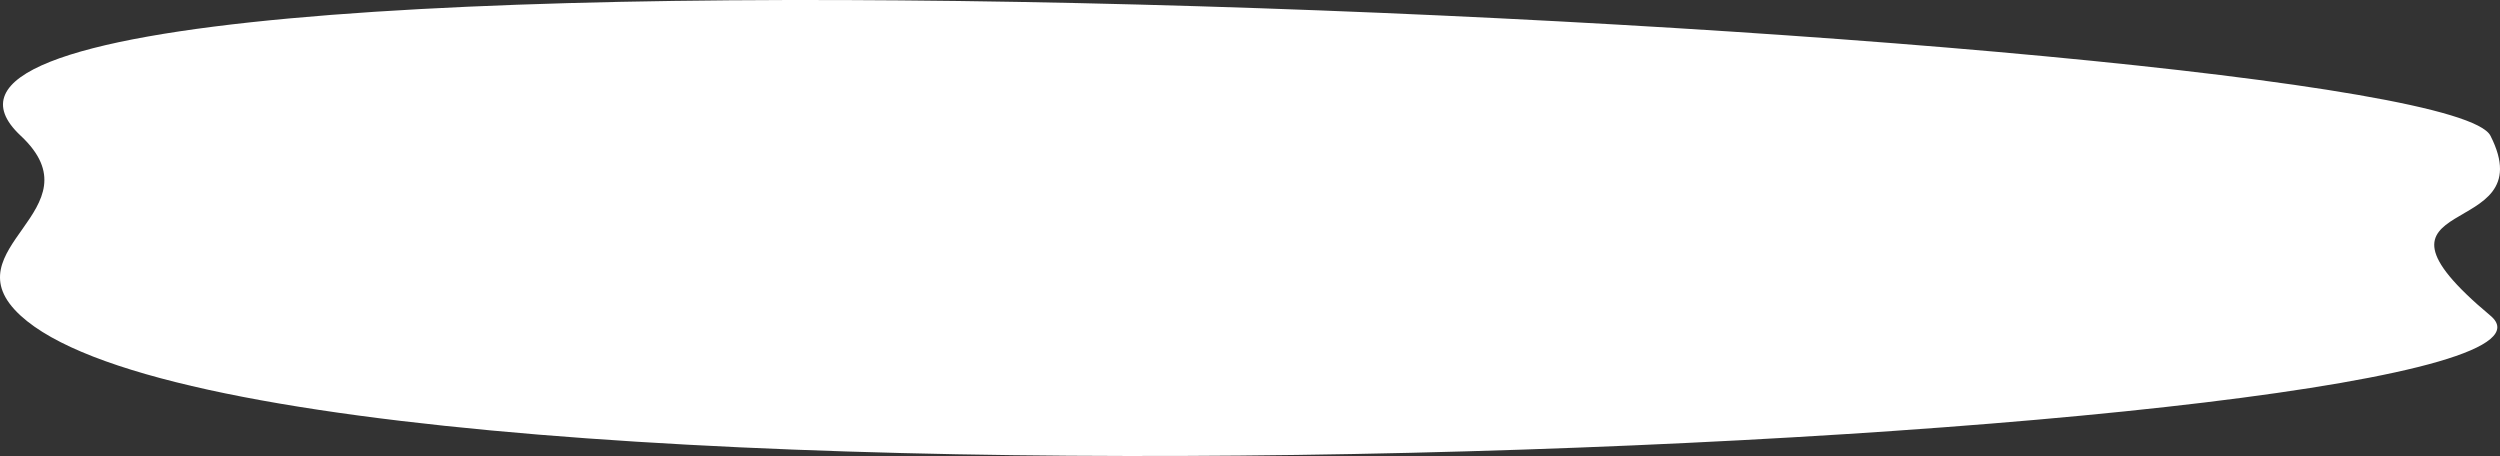 <?xml version="1.0" encoding="UTF-8"?> <svg xmlns="http://www.w3.org/2000/svg" width="1239" height="226" viewBox="0 0 1239 226" fill="none"><rect x="0" y="0" width="1239" height="226" fill="#333333" stroke="none"/> <path d="M10.243 67.253C-118.159 -52.761 1207.12 13.931 1234.26 67.253C1261.41 120.574 1159.74 94.123 1234.26 156.446C1308.79 218.769 139.938 275.375 10.243 156.446C-26.317 122.921 49.829 104.253 10.243 67.253Z" fill="white"></path> </svg> 
